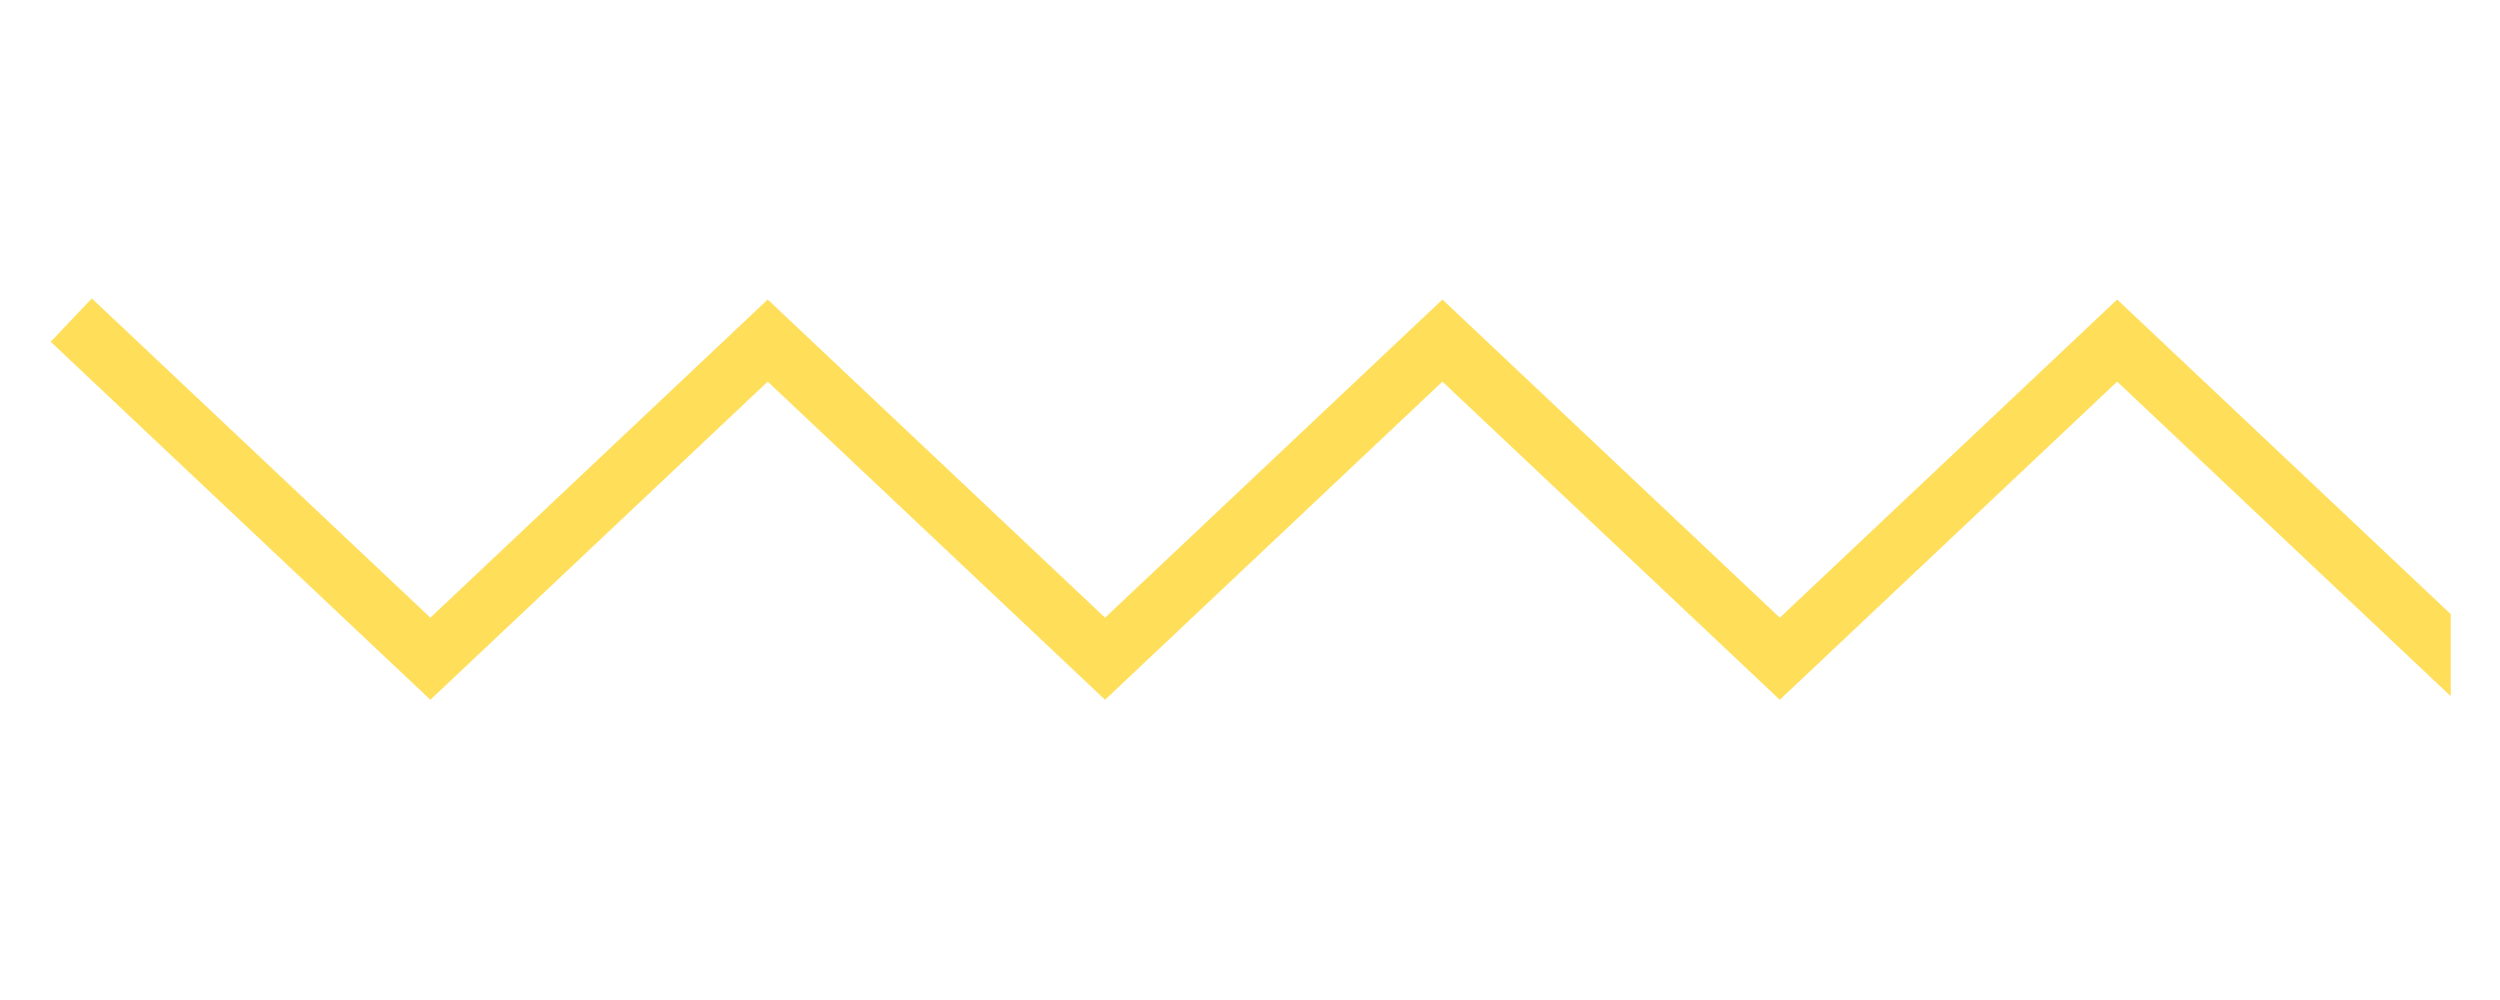 <svg xmlns="http://www.w3.org/2000/svg" xmlns:xlink="http://www.w3.org/1999/xlink" width="500" zoomAndPan="magnify" viewBox="0 0 375 150" height="200" preserveAspectRatio="xMidYMid meet"><defs><clipPath id="94ed2613f8"><path d="M 7.609 44.562 L 367.609 44.562 L 367.609 105.312 L 7.609 105.312 Z M 7.609 44.562 "></path></clipPath></defs><g id="c27c7f83da"><g clip-rule="nonzero" clip-path="url(#94ed2613f8)"><path style=" stroke:none;fill-rule:nonzero;fill:#ffde59;fill-opacity:1;" d="M 975.664 105.133 L 924.867 57.242 L 874.254 104.965 L 823.645 57.242 L 773.035 104.965 L 722.426 57.242 L 671.82 104.965 L 621.211 57.242 L 570.602 104.965 L 519.992 57.242 L 469.387 104.965 L 418.781 57.242 L 368.176 104.965 L 317.574 57.242 L 266.969 104.965 L 216.363 57.242 L 165.758 104.965 L 115.156 57.242 L 64.555 104.965 L 7.609 51.266 L 13.77 44.762 L 64.555 92.652 L 115.156 44.93 L 165.758 92.652 L 216.363 44.93 L 266.969 92.652 L 317.574 44.93 L 368.176 92.652 L 418.781 44.93 L 469.387 92.652 L 519.992 44.93 L 570.602 92.652 L 621.211 44.93 L 671.82 92.652 L 722.426 44.93 L 773.035 92.652 L 823.645 44.93 L 874.254 92.652 L 924.867 44.93 L 981.82 98.629 Z M 975.664 105.133 "></path></g></g></svg>